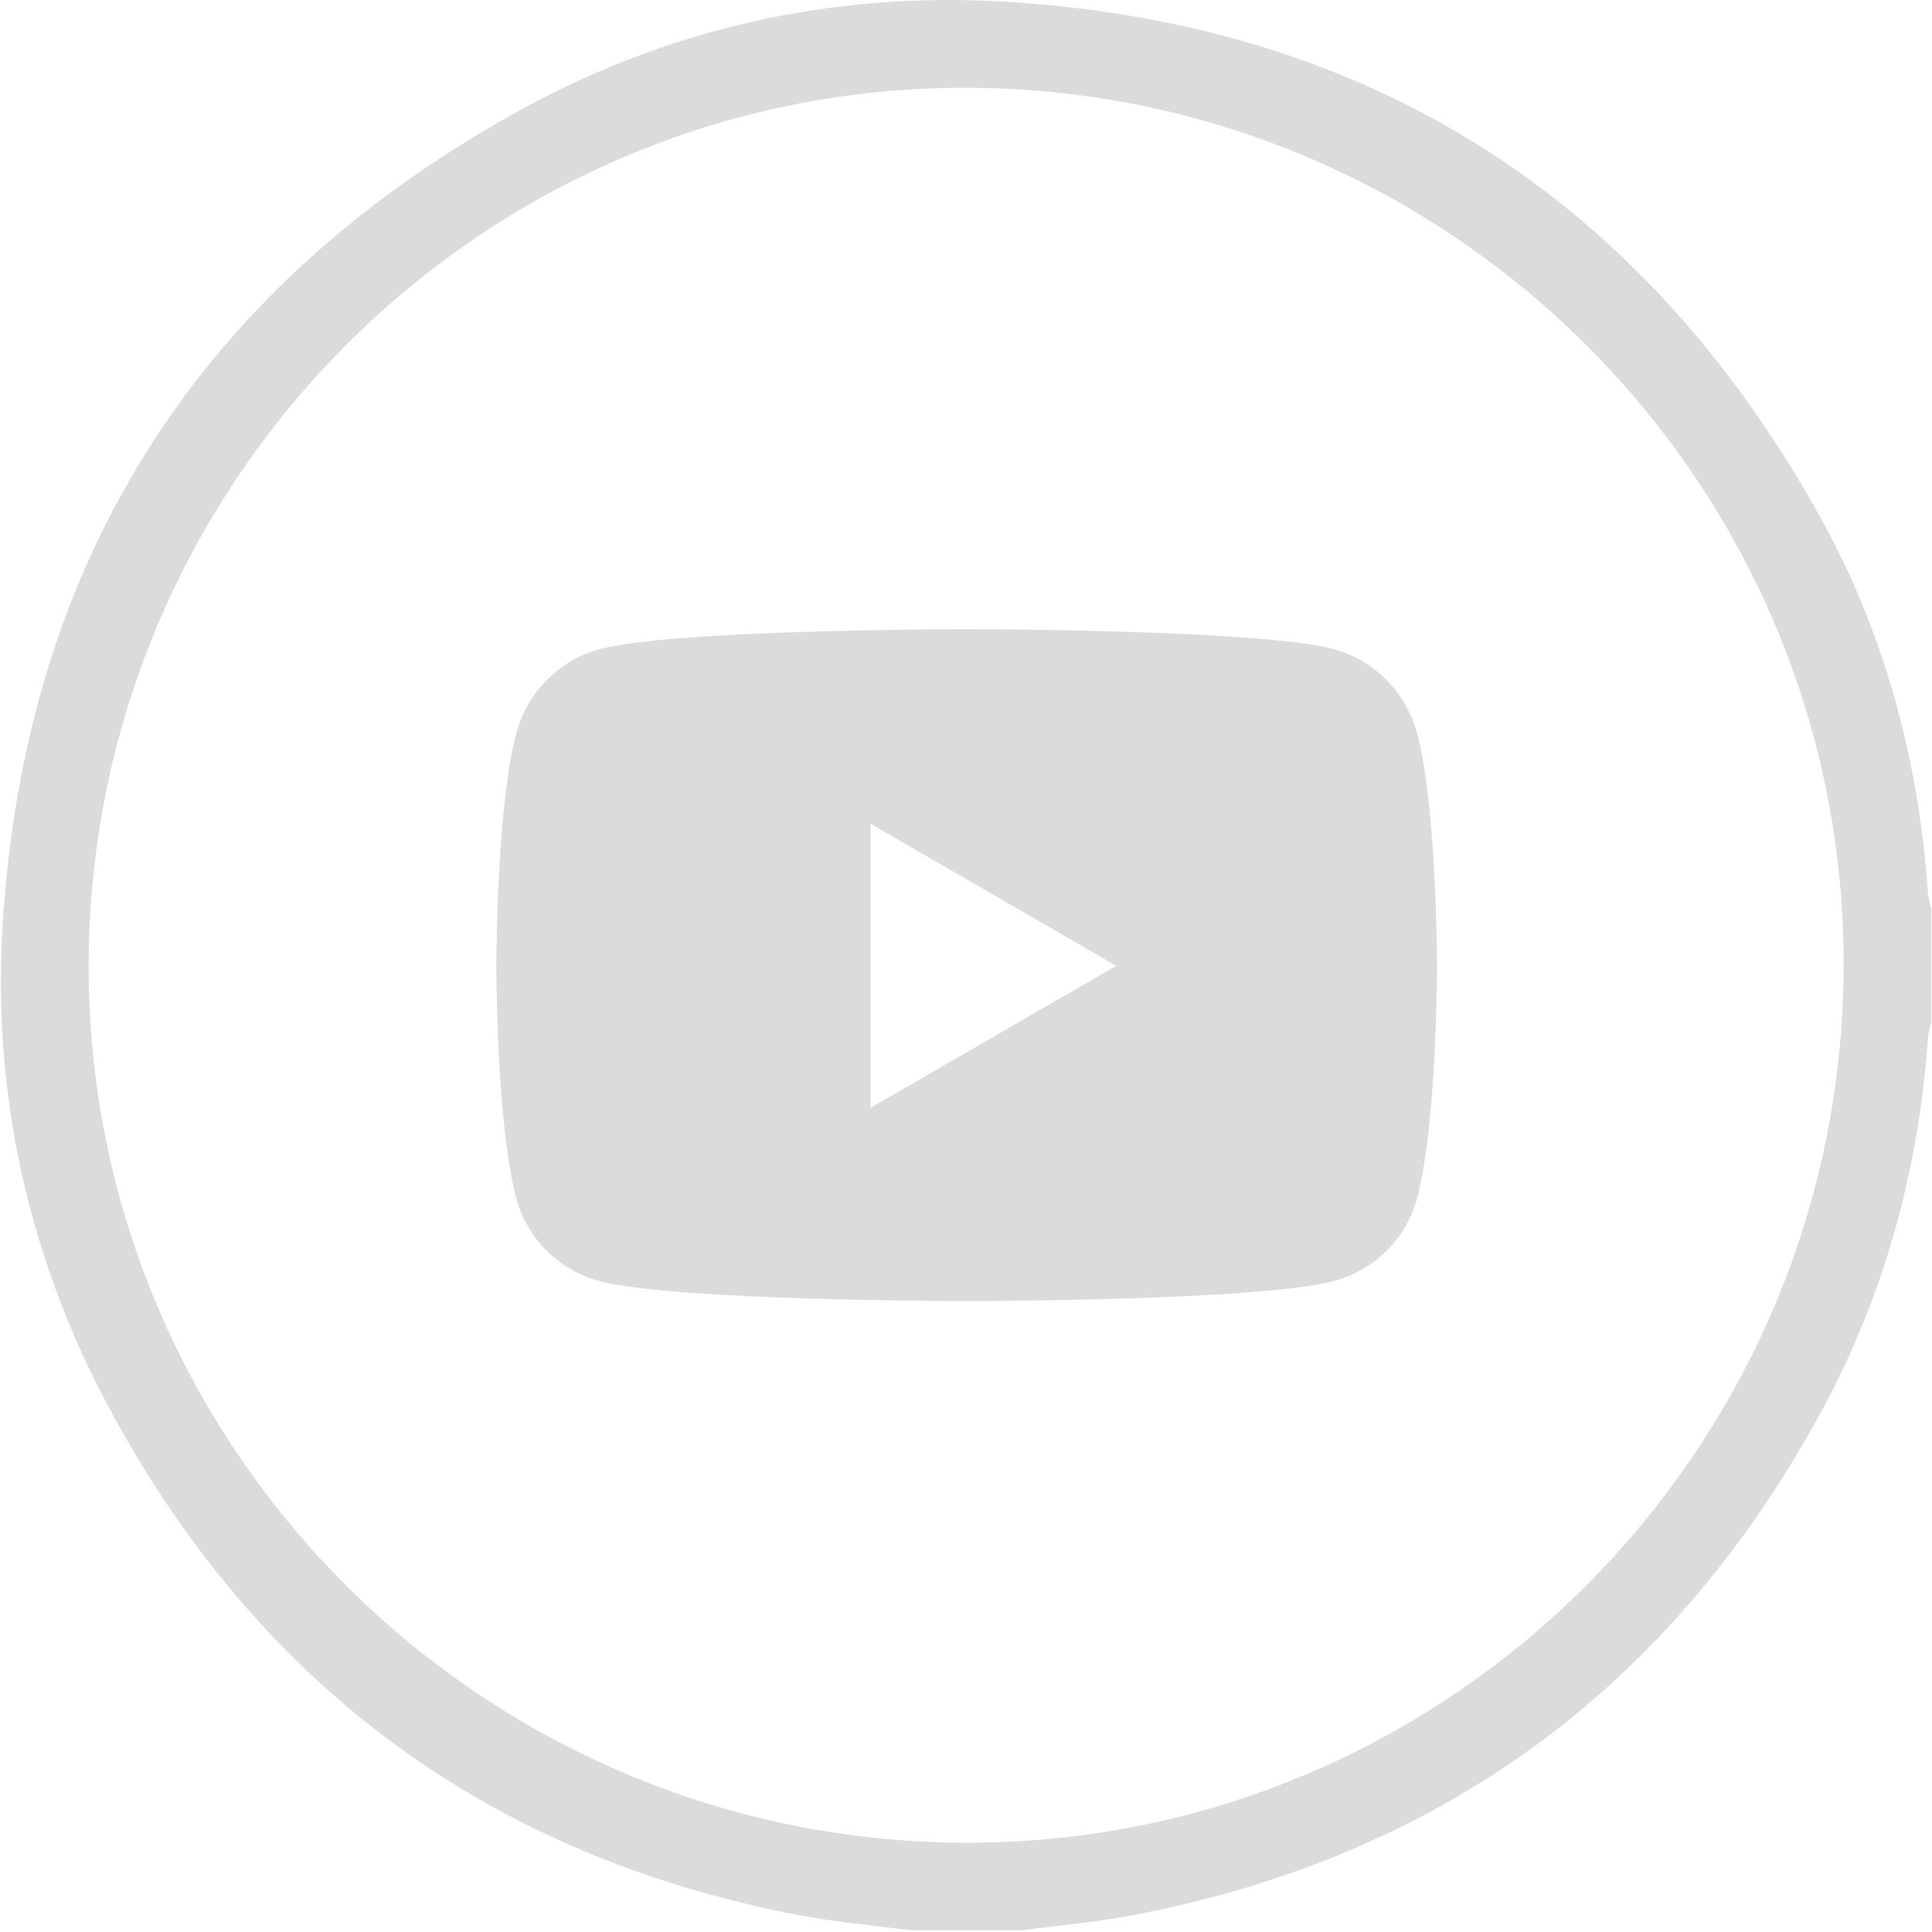 <svg width="629" height="629" viewBox="0 0 629 629" fill="none" xmlns="http://www.w3.org/2000/svg">
<g clip-path="url(#clip0_1509_179140)">
<path d="M296.134 628.426C284.008 626.797 271.789 625.768 259.801 623.463C160.314 604.331 85.957 550.18 37.235 461.546C9.832 411.713 -2.648 357.669 0.871 300.997C8.172 183.075 64.147 94.702 167.184 37.047C216.797 9.28 271.021 -2.906 327.688 0.582C445.618 7.851 533.87 63.877 591.751 166.786C613.253 205.018 624.611 246.707 627.67 290.548C627.793 292.33 628.361 294.082 628.715 295.834V332.652C628.361 334.419 627.793 336.171 627.67 337.938C624.611 381.763 613.023 423.284 591.813 461.669C542.938 550.149 468.703 604.347 369.263 623.447C357.274 625.752 345.056 626.782 332.944 628.411H296.119L296.134 628.426ZM314.793 28.58C157.548 28.196 29.243 156.276 28.859 314.013C28.475 471.258 156.564 599.552 314.301 599.937C471.546 600.321 599.851 472.241 600.235 314.504C600.619 157.259 472.53 28.964 314.793 28.58Z" fill="#DBDBDB"/>
<path d="M461.444 239.066C457.922 225.593 447.545 214.983 434.369 211.382C410.486 204.839 314.719 204.839 314.719 204.839C314.719 204.839 218.952 204.839 195.069 211.382C181.893 214.983 171.515 225.593 167.993 239.066C161.594 263.486 161.594 314.435 161.594 314.435C161.594 314.435 161.594 365.384 167.993 389.804C171.515 403.276 181.893 413.445 195.069 417.046C218.952 423.589 314.719 423.589 314.719 423.589C314.719 423.589 410.485 423.589 434.369 417.046C447.545 413.445 457.922 403.276 461.444 389.804C467.844 365.384 467.844 314.435 467.844 314.435C467.844 314.435 467.844 263.486 461.444 239.066ZM283.398 360.693V268.177L363.44 314.436L283.398 360.693Z" fill="#DBDBDB"/>
</g>
<defs>
<clipPath id="clip0_1509_179140">
<rect width="628.428" height="628.428" fill="white" transform="translate(0.289)"/>
</clipPath>
</defs>
</svg>
